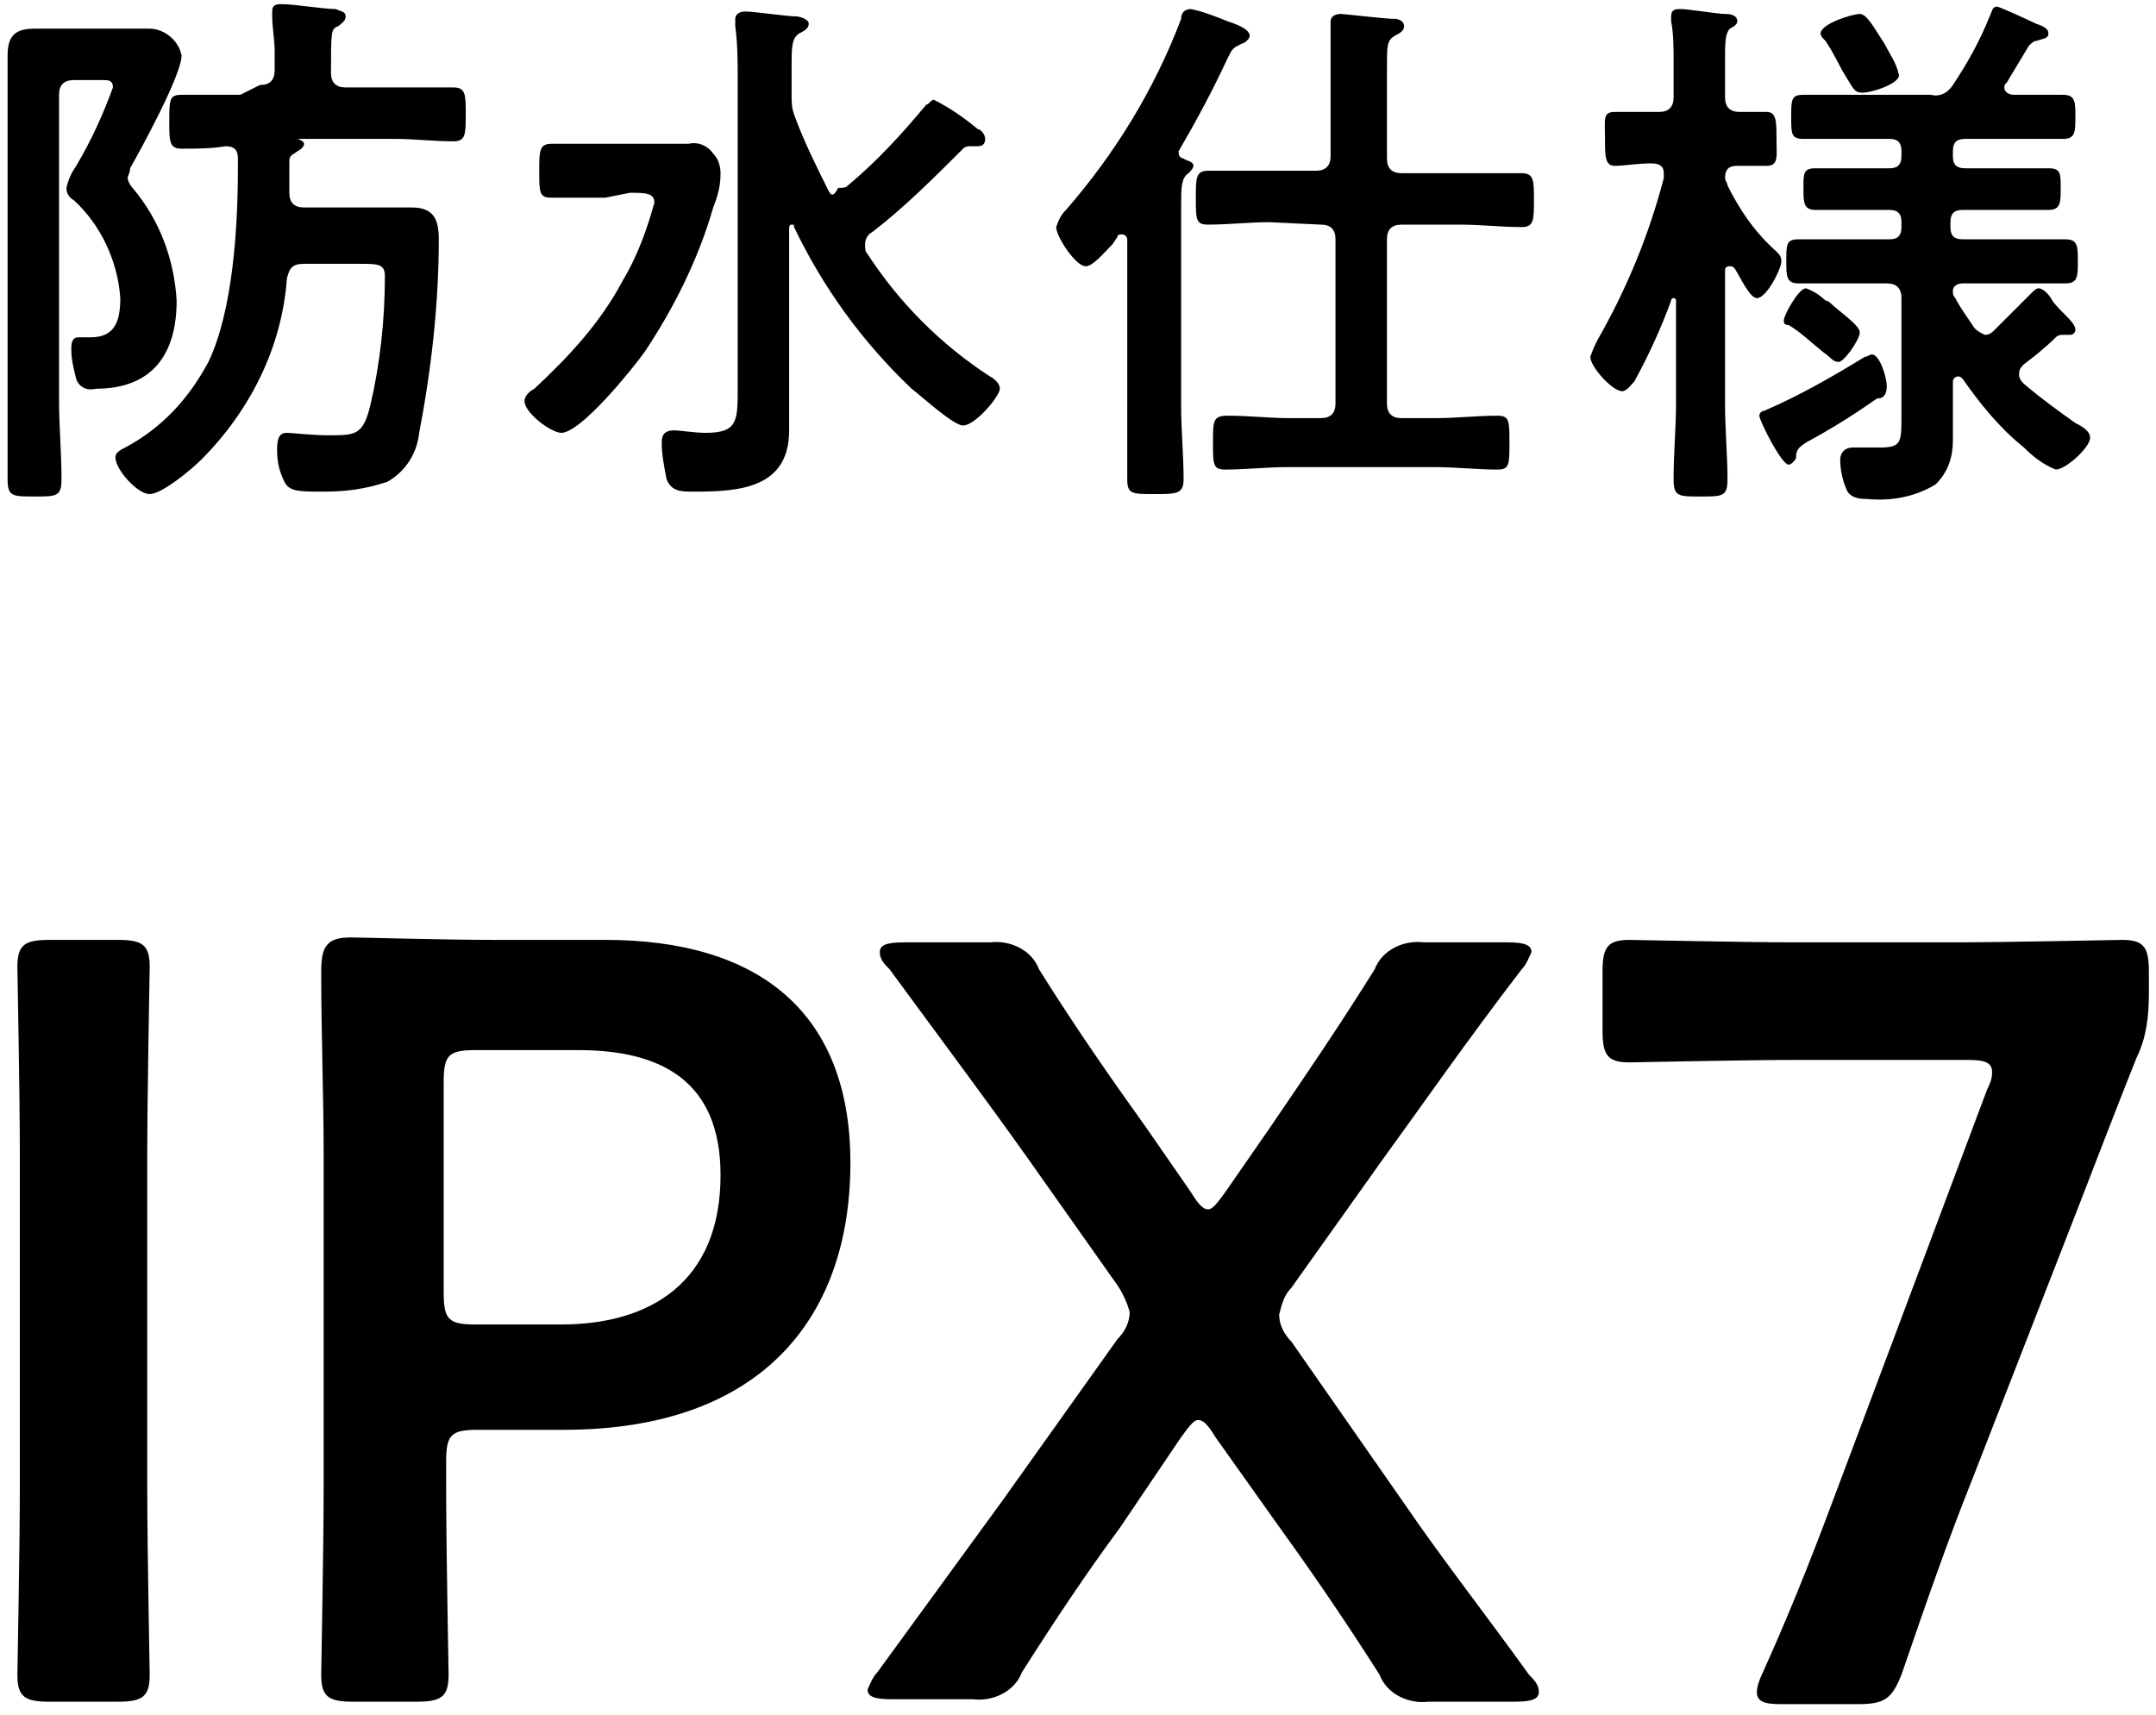 <svg xmlns="http://www.w3.org/2000/svg" xml:space="preserve" style="enable-background:new 0 0 88 70" viewBox="0 0 88 70"><path d="M4.81 69.47c1 0 1.3-.2 1.3-1.1 0-.3-.1-5.1-.1-7.7v-13.5c0-2.6.1-7.4.1-7.7 0-.9-.3-1.1-1.3-1.1h-2.8c-1 0-1.3.2-1.3 1.1 0 .3.1 5.1.1 7.7v13.5c0 2.6-.1 7.4-.1 7.7 0 .9.3 1.1 1.3 1.1h2.8zm12.2 0c1 0 1.3-.2 1.3-1.1 0-.3-.1-5.1-.1-7.7v-1c0-1.1.2-1.3 1.3-1.3h3.5c8.1 0 11.7-4.6 11.7-10.9 0-6.2-3.8-9.1-10-9.1h-4.5c-2.1 0-5.5-.1-5.9-.1-1 0-1.2.4-1.2 1.4 0 2.5.1 5.2.1 7.4v13.6c0 2.6-.1 7.4-.1 7.7 0 .9.3 1.1 1.3 1.1h2.6zm1.1-25.3c0-1.1.2-1.3 1.3-1.3h4.2c3.3 0 5.8 1.2 5.8 5.1 0 4.4-2.9 6.1-6.5 6.1h-3.5c-1.1 0-1.3-.2-1.3-1.3v-8.6zm30.1 14.5c.3-.4.5-.7.7-.7.2 0 .4.2.7.7l2.7 3.8c1.3 1.8 2.6 3.7 4 5.9.3.8 1.2 1.2 2 1.1h3.5c.7 0 1-.1 1-.4 0-.3-.2-.5-.4-.7-1.8-2.5-3.6-4.8-5.1-7l-4.6-6.6c-.3-.3-.5-.7-.5-1.1.1-.4.2-.8.5-1.1l3.7-5.2c1.6-2.2 3.4-4.8 5.7-7.8.2-.2.3-.5.4-.7 0-.3-.3-.4-1-.4h-3.4c-.8-.1-1.7.3-2 1.1-1.5 2.4-2.8 4.3-4.3 6.5l-1.8 2.6c-.3.4-.5.7-.7.7-.2 0-.4-.2-.7-.7l-1.8-2.6c-1.5-2.1-2.9-4.1-4.4-6.5-.3-.8-1.2-1.2-2-1.1h-3.5c-.7 0-1 .1-1 .4 0 .3.2.5.4.7 2.2 3 4 5.4 5.7 7.8l3.6 5.1c.2.3.4.7.5 1.1 0 .4-.2.8-.5 1.1l-4.7 6.6c-1.6 2.2-3.5 4.8-5.1 7-.2.2-.3.5-.4.7 0 .3.3.4 1 .4h3.3c.8.1 1.7-.3 2-1.1 1.4-2.2 2.6-4 4-5.9l2.5-3.7zm36.7-9.6c.7-1.8 1.5-3.9 2.3-5.9.4-.8.5-1.7.5-2.6v-.9c0-1-.2-1.3-1.1-1.3-.3 0-4.6.1-6.9.1h-6.4c-2.2 0-6.5-.1-6.8-.1-.9 0-1.1.3-1.1 1.3v2.4c0 1 .2 1.3 1.1 1.3.3 0 4.6-.1 6.8-.1h7c.7 0 1 .1 1 .5 0 .3-.1.5-.2.7l-6 16c-.9 2.4-1.8 4.8-3.2 7.9-.1.2-.2.5-.2.7 0 .4.3.5 1 .5h3.1c1.1 0 1.4-.2 1.8-1.2 1.1-3.2 1.9-5.5 2.9-8l4.4-11.3zM2.41 3.87c0-.4.2-.6.6-.6h1.2c.2 0 .4 0 .4.3-.4 1.1-.9 2.2-1.5 3.2-.2.3-.3.5-.4.9 0 .2.1.4.3.5 1.1 1 1.8 2.5 1.9 4 0 .9-.2 1.6-1.2 1.6h-.5c-.3 0-.3.3-.3.5 0 .4.1.8.2 1.2.1.3.4.5.8.4 2.3 0 3.3-1.4 3.3-3.6-.1-1.7-.7-3.3-1.8-4.6-.1-.1-.2-.3-.2-.4 0-.1.1-.2.1-.4.4-.7 2.1-3.8 2.1-4.6-.1-.6-.7-1.1-1.3-1.1h-4.7c-.8 0-1.1.3-1.1 1.1v17.3c0 .7.2.7 1.1.7.9 0 1.1 0 1.1-.7 0-1.1-.1-2.2-.1-3.2V3.87zm7.4 0h-2.4c-.5 0-.5.2-.5 1.1 0 .8 0 1.1.5 1.1.6 0 1.2 0 1.8-.1.4 0 .5.2.5.5v.4c0 2.4-.2 5.8-1.2 7.9-.8 1.5-1.9 2.7-3.4 3.5-.2.1-.4.2-.4.4 0 .5.9 1.5 1.4 1.5.5 0 1.7-1 2.1-1.4 2-2 3.3-4.6 3.5-7.4.1-.4.2-.6.7-.6h2.3c.7 0 1 0 1 .5 0 1.8-.2 3.6-.6 5.3-.3 1.2-.6 1.2-1.7 1.2-.7 0-1.5-.1-1.7-.1-.3 0-.4.2-.4.7 0 .5.1.9.3 1.3.2.4.6.4 1.6.4.9 0 1.7-.1 2.6-.4.7-.4 1.2-1.1 1.3-2 .5-2.6.8-5.3.8-7.9 0-.8-.2-1.3-1.1-1.3h-4.4c-.4 0-.6-.2-.6-.6v-1.2c0-.2 0-.3.2-.4.1-.1.4-.2.4-.4 0-.1-.2-.2-.3-.2h-.1 4.1c.8 0 1.6.1 2.4.1.5 0 .5-.3.5-1.1s0-1.1-.5-1.1h-4.4c-.4 0-.6-.2-.6-.6 0-1.7 0-1.8.3-1.9.1-.1.3-.2.3-.4s-.2-.2-.4-.3c-.5 0-1.7-.2-2.2-.2-.2 0-.4 0-.4.3v.2c0 .4.1 1 .1 1.4v.8c0 .4-.2.6-.6.6l-.8.4zm15.9 4c.6 0 1 0 1 .4-.3 1.1-.7 2.2-1.3 3.2-.9 1.7-2.2 3.1-3.6 4.4-.2.1-.4.3-.4.5 0 .5 1.1 1.3 1.5 1.3.8 0 2.9-2.6 3.4-3.3 1.2-1.8 2.2-3.8 2.8-5.9.2-.5.3-.9.3-1.4 0-.3-.1-.6-.3-.8-.2-.3-.6-.5-1-.4h-5.6c-.5 0-.5.3-.5 1.1 0 .9 0 1.1.5 1.1h2.2l1-.2zm8.1-.1c-.5-1-1-2-1.4-3.1-.1-.3-.1-.5-.1-.8v-1.2c0-.7 0-1.1.3-1.3.2-.1.4-.2.4-.4s-.4-.3-.5-.3c-.4 0-1.7-.2-2.1-.2-.2 0-.4.1-.4.3v.3c.1.7.1 1.5.1 2.2v12.6c0 1.3 0 1.8-1.3 1.8-.5 0-1-.1-1.3-.1-.4 0-.5.2-.5.5 0 .5.1 1 .2 1.5.2.5.6.5 1.1.5 1.8 0 3.9-.1 3.9-2.5v-8.2c0-.1 0-.2.1-.2s.1 0 .1.1c1.2 2.5 2.8 4.7 4.8 6.6.4.3 1.7 1.5 2.1 1.5.5 0 1.5-1.2 1.5-1.5 0-.2-.2-.4-.4-.5-2-1.3-3.7-3-5-5-.1-.1-.1-.2-.1-.4s.1-.4.3-.5c1.3-1 2.5-2.2 3.7-3.4.1-.1.2-.1.3-.1h.3c.2 0 .3-.1.3-.3 0-.2-.2-.4-.3-.4-.6-.5-1.2-.9-1.8-1.2-.1 0-.2.2-.3.2-1 1.2-2 2.3-3.2 3.3-.1.1-.2.1-.4.1-.2.4-.3.3-.4.1zm20.1 1.4c.4 0 .6.2.6.6v6.7c0 .4-.2.6-.6.6h-1.3c-.8 0-1.6-.1-2.5-.1-.6 0-.6.2-.6 1.1 0 .9 0 1.1.5 1.1.8 0 1.7-.1 2.5-.1h6.1c.8 0 1.7.1 2.5.1.5 0 .5-.2.5-1.1 0-.9 0-1.1-.5-1.1-.8 0-1.7.1-2.5.1h-1.4c-.4 0-.6-.2-.6-.6v-6.7c0-.4.2-.6.6-.6h2.4c.8 0 1.7.1 2.5.1.5 0 .5-.3.5-1.1s0-1.1-.5-1.1h-4.9c-.4 0-.6-.2-.6-.6v-3.7c0-.9 0-1.1.3-1.3.2-.1.4-.2.4-.4s-.2-.3-.4-.3c-.4 0-2-.2-2.2-.2-.2 0-.4.1-.4.3v5.5c0 .4-.2.6-.6.6h-4.4c-.5 0-.5.3-.5 1.1 0 .9 0 1.1.5 1.1.8 0 1.7-.1 2.5-.1l2.1.1zm-7.9 7.4v3c0 .6.2.6 1.1.6.9 0 1.2 0 1.2-.6 0-1-.1-2-.1-3v-8.2c0-.7 0-1.1.3-1.3.1-.1.2-.2.2-.3 0-.2-.3-.2-.4-.3-.1 0-.2-.1-.2-.2v-.1c.7-1.2 1.4-2.5 2-3.8.2-.4.2-.4.6-.6.1 0 .3-.2.3-.3 0-.3-.6-.5-.9-.6-.5-.2-1-.4-1.5-.5-.3 0-.4.2-.4.4-1.1 2.9-2.7 5.5-4.7 7.8-.2.2-.3.4-.4.7 0 .4.8 1.6 1.2 1.6.3 0 .7-.5 1.1-.9l.2-.3c0-.1.1-.1.2-.1s.2.1.2.2v6.8zm31-.8c0-.4-.3-1.3-.6-1.3-.1 0-.2.1-.3.1-1.3.8-2.7 1.6-4.1 2.2-.1 0-.2.1-.2.2 0 .2.9 2 1.2 2 .1 0 .3-.2.3-.3 0-.3.1-.4.4-.6 1.1-.6 1.9-1.1 2.9-1.8.3 0 .4-.2.4-.5zm-1.1-2.2c0-.3-.9-.9-1.2-1.2 0 0-.1-.1-.2-.1-.2-.2-.5-.4-.8-.5-.3 0-.9 1.1-.9 1.3 0 .1 0 .2.2.2.5.3.9.7 1.4 1.1.3.2.4.4.6.4.2.1.9-.9.9-1.2zm1.6-10.5c-.1-.5-.4-.9-.6-1.3-.4-.6-.7-1.2-1-1.2-.3 0-1.6.4-1.6.8 0 .1.1.2.2.3.4.6.6 1.1.8 1.4.3.5.4.7.6.7.2.1 1.6-.3 1.6-.7zm3 10.2c-.2-.3-.5-.7-.7-1.1-.1-.1-.1-.2-.1-.3 0-.2.2-.3.4-.3h4.2c.5 0 .5-.3.5-.9 0-.6 0-.9-.5-.9h-4.2c-.4 0-.5-.2-.5-.5v-.2c0-.4.2-.5.5-.5h3.5c.5 0 .5-.3.5-.9 0-.6 0-.8-.5-.8h-3.4c-.4 0-.5-.2-.5-.5v-.2c0-.4.2-.5.5-.5h4c.5 0 .5-.3.5-.9s0-.9-.5-.9h-2c-.2 0-.4-.1-.4-.3 0-.1 0-.1.1-.2l.9-1.5c.1-.1.2-.2.3-.2.3-.1.5-.1.5-.3 0-.2-.2-.3-.5-.4-.2-.1-1.5-.7-1.6-.7-.2 0-.2.2-.3.4-.4 1-.9 1.9-1.5 2.8-.2.3-.5.5-.9.4h-5.2c-.5 0-.5.2-.5.9s0 .9.5.9h3.5c.4 0 .5.2.5.5v.2c0 .4-.2.5-.5.5h-3c-.5 0-.5.2-.5.8 0 .6 0 .9.5.9h3c.4 0 .5.2.5.5v.2c0 .4-.2.5-.5.5h-3.7c-.5 0-.5.2-.5.9 0 .6 0 .9.5.9h3.6c.4 0 .6.2.6.6v4.8c0 1.1 0 1.3-.9 1.3h-1.1c-.3 0-.5.2-.5.5 0 .4.1.9.3 1.3.2.3.6.3.8.3 1 .1 2-.1 2.8-.6.5-.5.7-1.1.7-1.8v-2.4c0-.1.1-.2.2-.2s.1 0 .2.1c.7 1 1.5 2 2.5 2.8.4.4.8.7 1.3.9.4 0 1.4-.9 1.4-1.3 0-.3-.4-.5-.6-.6-.7-.5-1.4-1-2.1-1.6-.1-.1-.2-.2-.2-.4s.1-.3.2-.4c.4-.3.9-.7 1.3-1.1.1-.1.2-.1.3-.1h.3c.1 0 .2-.1.2-.2 0-.2-.2-.4-.5-.7-.2-.2-.4-.4-.5-.6-.2-.3-.4-.4-.5-.4-.1 0-.2.1-.3.2l-1.5 1.5c-.1.1-.2.2-.4.2-.2-.1-.4-.2-.5-.4zm-10-5.7c0-.1-.1-.2-.1-.3 0-.4.2-.5.5-.5h1.2c.5 0 .4-.4.4-1.1s0-1.1-.4-1.1h-1.1c-.4 0-.6-.2-.6-.6v-1.5c0-.7 0-1.1.2-1.3.2-.1.3-.2.3-.3 0-.3-.4-.3-.5-.3-.3 0-1.5-.2-1.8-.2-.2 0-.4 0-.4.3v.2c.1.5.1 1.1.1 1.6v1.5c0 .4-.2.6-.6.6h-1.8c-.5 0-.4.3-.4 1.1 0 .7 0 1.1.4 1.1s.9-.1 1.5-.1c.3 0 .5.1.5.4v.2c-.6 2.3-1.5 4.5-2.7 6.6-.1.2-.2.4-.3.7 0 .4.9 1.4 1.3 1.4.2 0 .4-.3.5-.4.6-1.1 1.1-2.2 1.5-3.3 0 0 0-.1.1-.1 0 0 .1 0 .1.1v4.2c0 1-.1 2-.1 3.1 0 .7.2.7 1.1.7.9 0 1.1 0 1.1-.7 0-1-.1-2-.1-3.1v-5.4c0-.1 0-.2.2-.2.1 0 .1 0 .2.1.2.3.6 1.2.9 1.2.4 0 1-1.2 1-1.5 0-.2-.1-.3-.2-.4-.9-.8-1.5-1.7-2-2.7z"/></svg>